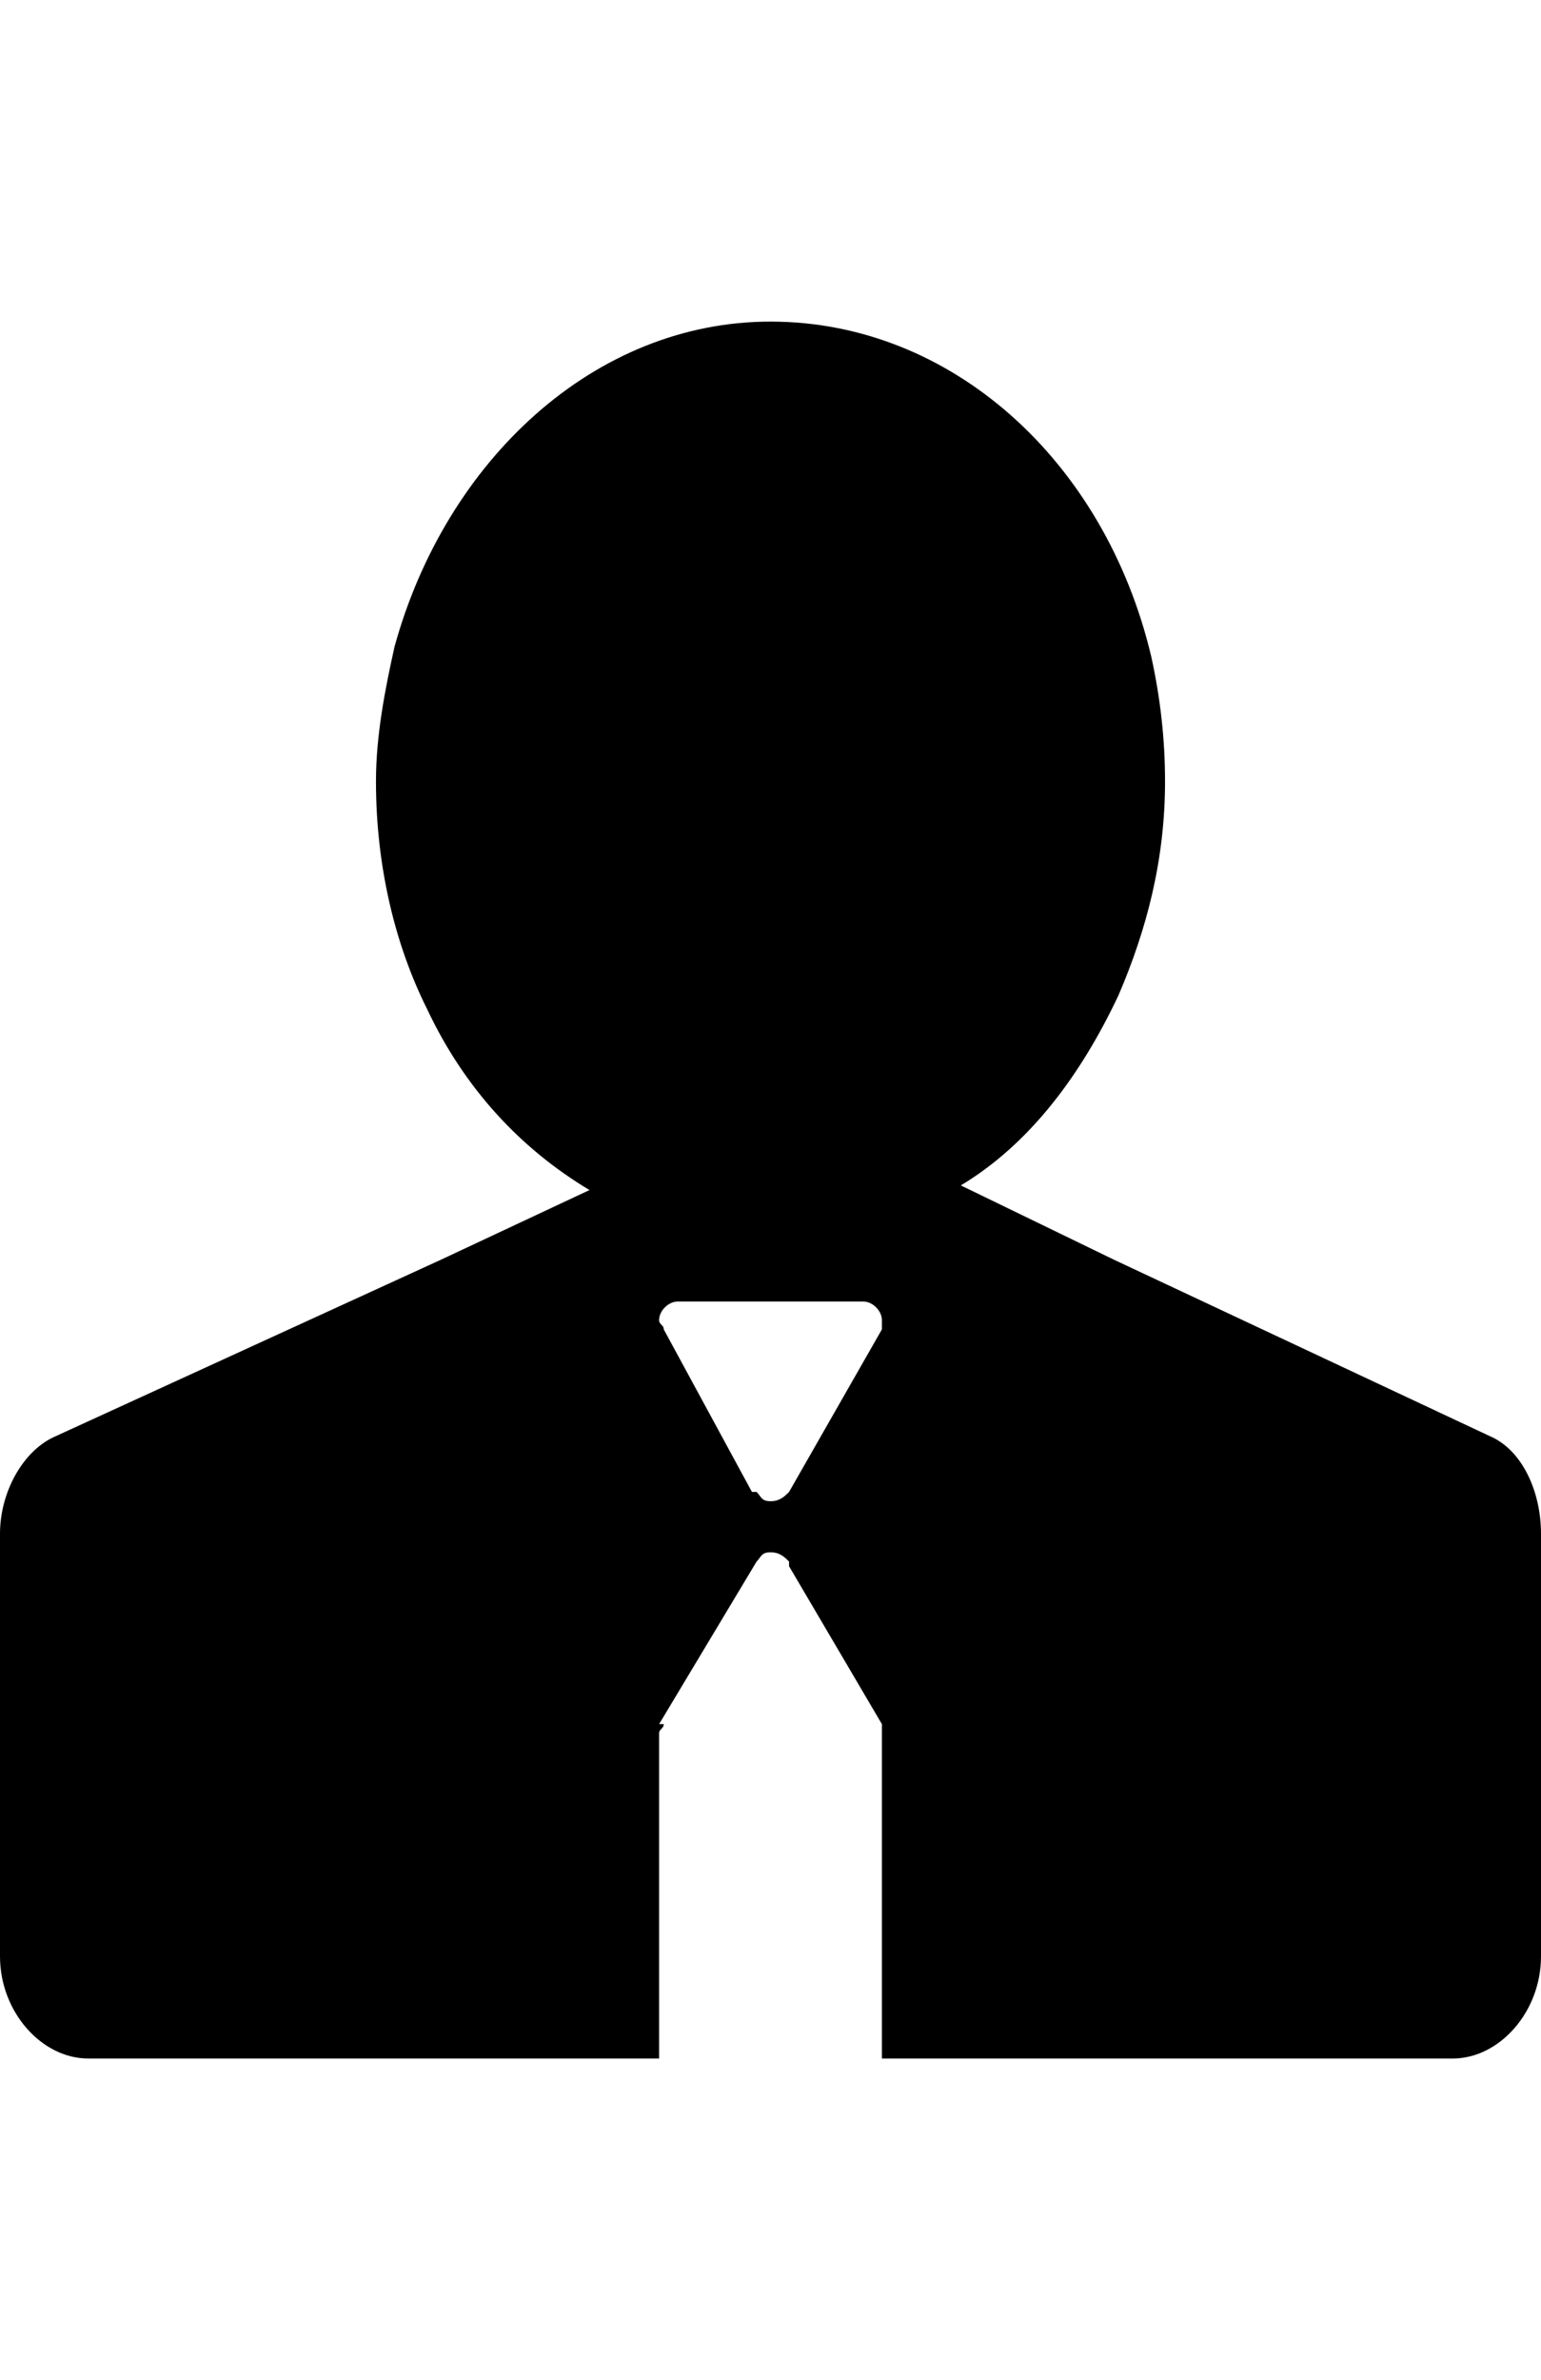 <svg version="1.1" xmlns="http://www.w3.org/2000/svg" xmlns:xlink="http://www.w3.org/1999/xlink" id="torso-business" viewBox="0 0 332 512.5"><path d="M321 309.25c7 3 11 12 11 21v91c0 12-9 22-19 22H190v-72l-20-34v-1c-1-1-2-2-4-2s-2 1-3 2l-21 35h1c0 1-1 1-1 2v70H19c-10 0-19-10-19-22v-91c0-9 5-18 12-21l83-38 32-15c-15-9-27-22-35-39-7-14-11-31-11-49 0-10 2-20 4-29 11-40 43-70 81-70 39 0 72 30 82 72 2 9 3 18 3 27 0 17-4 32-10 46-8 17-19 32-34 41l33 16zm-131-23v-2c0-2-2-4-4-4h-40c-2 0-4 2-4 4 0 1 1 1 1 2l19 35h1c1 1 1 2 3 2s3-1 4-2l20-35z"/></svg>